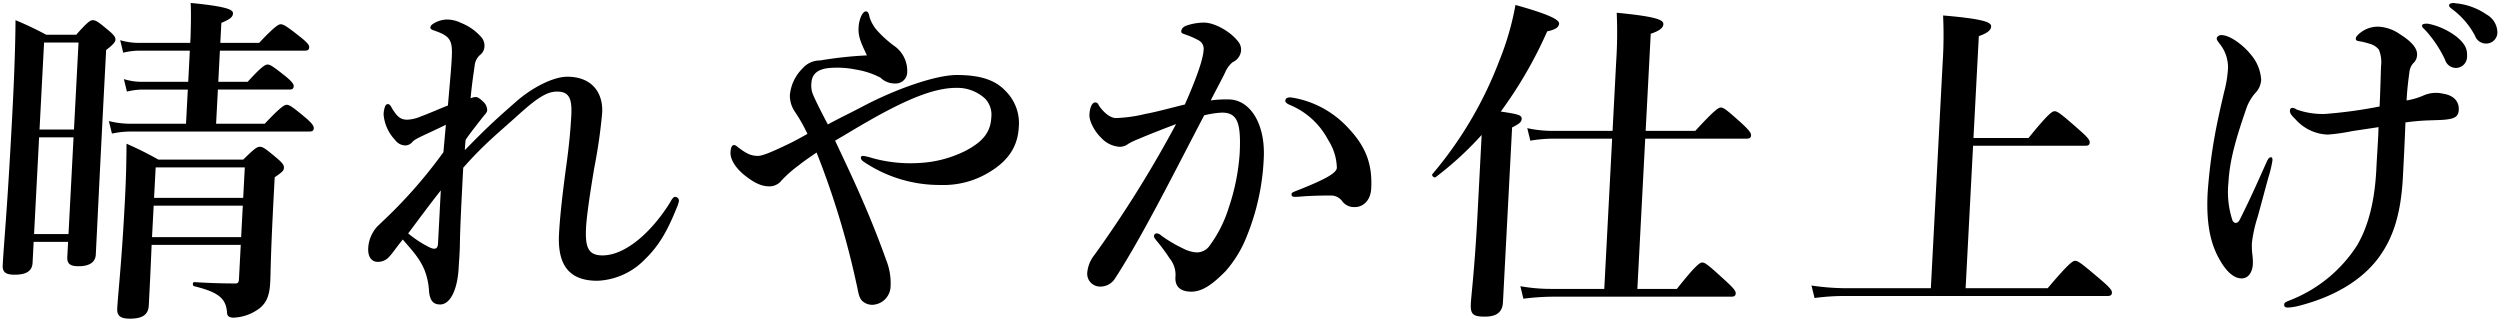 <svg xmlns="http://www.w3.org/2000/svg" width="467.163" height="60.053" viewBox="0 0 467.163 60.053"><path d="M10934.41-131.9c.147-2.846.811-8.284,1.416-19.856.221-4.237.285-6.643.32-10.941a64.466,64.466,0,0,1,5.963,2.973h15.837c2.062-2.024,2.587-2.4,3.092-2.4.629,0,1.114.38,3.232,2.149.963.824,1.32,1.266,1.293,1.771s-.228.758-1.73,1.771l-.17,3.224c-.649,12.4-.545,14.042-.674,16.5-.121,2.277-.635,3.667-1.954,4.744a8.678,8.678,0,0,1-4.887,1.771c-.759,0-1.185-.255-1.216-.886-.176-2.657-1.5-3.856-6.173-4.995-.311-.064-.276-.763.039-.763,2.895.191,5.665.255,7.684.255.5,0,.642-.191.677-.886l.332-6.324h-16.655c-.227,5.5-.382,8.476-.53,11.321-.092,1.771-1.264,2.465-3.472,2.465C10935.13-130,10934.332-130.444,10934.41-131.9Zm6.5-13.343h16.653l.31-5.883h-16.656Zm.382-7.337h16.654l.3-5.689h-16.656Zm246.054,19.795c.087-1.644.725-6.638,1.249-16.63l.778-14.925a61.654,61.654,0,0,1-8.613,7.9c-.264.191-.8-.314-.6-.569a72.455,72.455,0,0,0,12.457-21.058,52.9,52.9,0,0,0,3.076-10.559c5.659,1.58,8.19,2.654,8.146,3.476-.037.7-.689,1.138-2.221,1.455a79.39,79.39,0,0,1-8.671,14.986c3.443.508,3.939.7,3.9,1.391-.031.569-.425.888-1.786,1.582l-1.711,32.693c-.1,1.835-1.211,2.657-3.357,2.657S11187.242-130.758,11187.349-132.782Zm151.988.125c.021-.442.6-.569,1.176-.822a26.179,26.179,0,0,0,12.463-10.244c2.218-3.793,3.355-8.66,3.609-14.734.115-2.213.36-5.691.382-7.335-2.033.316-4.26.633-5.023.76a34.075,34.075,0,0,1-4.449.631,8.389,8.389,0,0,1-5.972-2.782c-.843-.822-1.139-1.2-1.112-1.707a.483.483,0,0,1,.469-.508,1.752,1.752,0,0,1,.8.319,14.333,14.333,0,0,0,5.319.819,86.446,86.446,0,0,0,10.167-1.391c.109-2.085.187-4.742.265-7.46a6.15,6.15,0,0,0-.4-3.162,3.207,3.207,0,0,0-1.646-1.074,13.582,13.582,0,0,0-2.055-.508c-.378-.064-.625-.128-.606-.5.015-.255.225-.635,1.012-1.2a5.3,5.3,0,0,1,3.2-1.013,7.677,7.677,0,0,1,4.09,1.452c1.711,1.075,3.22,2.4,3.146,3.8a2.16,2.16,0,0,1-.712,1.582,2.918,2.918,0,0,0-.724,1.707c-.3,2.149-.447,3.731-.525,5.247a13.014,13.014,0,0,0,3.205-.947,5.786,5.786,0,0,1,3.612-.316c1.688.253,3.027,1.2,2.934,3.035-.064,1.2-.714,1.582-2.175,1.774-.894.123-2.027.123-3.608.187a38.441,38.441,0,0,0-4.182.38c-.128,3.6-.337,7.588-.472,10.183-.391,7.46-2.062,11.7-4.51,15.048-2.987,4.048-7.948,7.21-14.727,8.981a10.748,10.748,0,0,1-2.229.378C11339.559-132.088,11339.312-132.213,11339.337-132.657Zm-265.6-.567c-.788-.633-.85-1.9-1.16-3.165a156.361,156.361,0,0,0-7.481-24.659c-1.18.819-2.158,1.455-3.274,2.34a23.865,23.865,0,0,0-3.243,2.846,2.891,2.891,0,0,1-2.267,1.138c-1.578,0-2.929-.7-4.686-2.09-1.937-1.58-2.675-3.16-2.616-4.3.05-.949.323-1.33.639-1.33.378,0,.612.316.979.571,1.461,1.075,2.259,1.452,3.521,1.452.821,0,2.5-.694,5.409-2.085.839-.38,2.266-1.141,3.828-2.024a29.821,29.821,0,0,0-2.367-4.175,5.35,5.35,0,0,1-.915-3.035,8,8,0,0,1,2.342-4.995,4.283,4.283,0,0,1,3.3-1.516,74,74,0,0,1,8.756-.949c-1.138-2.4-1.646-3.54-1.559-5.186.087-1.71.789-3.035,1.354-3.035.38,0,.553.314.7,1.075a6.975,6.975,0,0,0,1.385,2.465,21.65,21.65,0,0,0,3.129,2.846,5.681,5.681,0,0,1,2.524,4.87,2.152,2.152,0,0,1-2.323,2.213,3.751,3.751,0,0,1-2.658-1.074,14.861,14.861,0,0,0-4.588-1.518,17.132,17.132,0,0,0-5.415-.253c-2.1.316-2.848,1.391-2.917,2.721a4.415,4.415,0,0,0,.38,2.4c.336.763,1.077,2.343,2.684,5.377,2.464-1.33,4.6-2.34,6.744-3.479,6.161-3.224,13.486-5.755,17.334-5.755,4.039,0,7.091.76,9.181,3.037a8.427,8.427,0,0,1,2.424,6.7c-.184,3.538-1.9,6.2-5.29,8.282a16.374,16.374,0,0,1-9.345,2.529,25.312,25.312,0,0,1-13.795-3.982c-.8-.508-1.1-.7-1.075-1.2.011-.189.267-.253.519-.253a16.143,16.143,0,0,1,1.743.444,26.586,26.586,0,0,0,8.6.883,21.761,21.761,0,0,0,8.569-2.213c3.049-1.58,4.778-3.287,4.935-6.26a4.381,4.381,0,0,0-1.139-3.54,7.66,7.66,0,0,0-5.448-2.024c-4.165,0-9.453,2.215-16.8,6.449-1.891,1.075-3.716,2.213-5.8,3.415,1.136,2.4,2.272,4.808,3.4,7.274,2.662,5.819,4.67,10.877,6.155,15.05a11.626,11.626,0,0,1,.817,4.87,3.537,3.537,0,0,1-3.337,3.476A2.719,2.719,0,0,1,11073.735-133.223Zm-81.054-1.771a12.736,12.736,0,0,0-.857-4.111c-1.01-2.4-2.572-3.92-4.056-5.691-1.417,1.771-2.037,2.721-2.434,3.1a2.794,2.794,0,0,1-2.392,1.074c-.878-.064-1.725-.756-1.63-2.591a6.494,6.494,0,0,1,1.725-4.048c.332-.316.729-.7,1.328-1.266a89.532,89.532,0,0,0,11-12.585c.167-1.958.313-3.54.459-5.12-4.016,1.958-5.621,2.529-6.224,3.162a1.727,1.727,0,0,1-1.485.694,2.419,2.419,0,0,1-1.777-1.013,7.834,7.834,0,0,1-2.151-4.742,4.567,4.567,0,0,1,.269-1.518c.144-.314.278-.442.53-.442.377,0,.545.38.834.886.875,1.391,1.473,2.024,2.8,2.024a7.2,7.2,0,0,0,2.429-.569c1.864-.694,3.545-1.455,5.156-2.088.329-3.92.6-6.638.718-8.915.173-3.29-.291-4.048-3.205-5.061-.743-.253-.8-.38-.787-.631.019-.316.279-.508.67-.76a5.139,5.139,0,0,1,2.308-.694,5.973,5.973,0,0,1,2.742.631,9.792,9.792,0,0,1,3.894,2.784,2.433,2.433,0,0,1,.479,1.707,2.1,2.1,0,0,1-.839,1.516,3.056,3.056,0,0,0-.984,1.96c-.2,1.518-.474,3.037-.761,6.135a2.431,2.431,0,0,1,.958-.253c.253,0,.625.128,1.347.822a2.253,2.253,0,0,1,.8,1.58c-.024.444-.224.633-.761,1.266-1.421,1.835-2.3,2.909-3.255,4.3-.092.569-.136,1.391-.164,1.958,3.333-3.412,5.129-5.184,9.559-9.042,2.845-2.527,6.869-4.676,9.581-4.676,4.543,0,6.728,2.907,6.524,6.766a101.062,101.062,0,0,1-1.486,10.306c-1.01,6.008-1.437,9.423-1.525,11.066-.193,3.67.355,5.25,3.07,5.25,4.228,0,9.056-4.239,12.493-9.675.275-.444.633-1.266,1.077-1.266a.723.723,0,0,1,.716.758,4.988,4.988,0,0,1-.38,1.2c-1.81,4.492-3.336,7.146-6,9.739a13.08,13.08,0,0,1-8.854,3.984c-5.046,0-7.494-2.657-7.177-8.728.149-2.843.542-6.764,1.359-12.771.514-3.731.791-6.641.937-9.423.169-3.226-.462-4.428-2.67-4.428-1.767,0-3.522,1.013-7.033,4.173-3.976,3.606-6.537,5.566-10.494,10.056-.286,5.439-.585,11.194-.625,14.356-.026,1.707-.163,3.1-.225,4.3-.224,4.239-1.62,6.893-3.451,6.893C10993.633-132.657,10992.9-133.162,10992.682-134.995Zm-3.906-10.941a20.731,20.731,0,0,0,3.963,2.593c1.047.505,1.563.316,1.614-.7.2-3.731.354-6.766.521-9.926C10992.711-151.249,10990.538-148.274,10988.775-145.936Zm207.831,9.867a32.639,32.639,0,0,0,5.651.505h10.03l1.469-28.077h-11.167a26.323,26.323,0,0,0-4.12.378l-.572-2.34a22.088,22.088,0,0,0,4.643.508h11.294l.682-13.029a82.057,82.057,0,0,0,.094-9.042c8.035.76,8.756,1.457,8.719,2.151s-.819,1.266-2.361,1.771l-.949,18.149h9.273c3.546-3.856,4.328-4.364,4.772-4.364.564,0,1.171.508,4,3.037,1.2,1.138,1.676,1.707,1.651,2.149s-.221.633-.85.633h-18.929l-1.468,28.077h7.383c3.511-4.428,4.293-4.931,4.735-4.931.568,0,1.175.5,4.363,3.412,1.447,1.33,1.922,1.9,1.9,2.338s-.224.635-.853.635h-33.44a44.884,44.884,0,0,0-5.384.38Zm54.4-.128a44.455,44.455,0,0,0,6.658.505h15.648l2.2-42.052a78.682,78.682,0,0,0,.087-8.915c8.295.694,9.013,1.391,8.977,2.088s-.821,1.263-2.3,1.771l-1,19.034h10.288c3.638-4.492,4.422-5,4.863-5,.566,0,1.237.508,4.612,3.481,1.509,1.327,1.985,1.894,1.962,2.34s-.225.633-.854.633H11281.2l-1.393,26.62h15.333c3.9-4.614,4.684-5.122,5.128-5.122.566,0,1.233.508,4.8,3.542,1.631,1.391,2.1,1.962,2.081,2.4s-.22.633-.852.633h-48.644a42.149,42.149,0,0,0-6.077.378Zm-118.844-1.707a4.813,4.813,0,0,0-1.087-3.351,34.688,34.688,0,0,0-2.533-3.415c-.294-.38-.412-.569-.4-.76a.5.5,0,0,1,.533-.505,1.326,1.326,0,0,1,.8.38,25.448,25.448,0,0,0,4.163,2.465,6.373,6.373,0,0,0,2.361.7,2.892,2.892,0,0,0,2.457-1.138,23.926,23.926,0,0,0,3.657-7.21,40.017,40.017,0,0,0,2.038-10.053c.311-5.946-.481-7.715-3.317-7.715a17.527,17.527,0,0,0-3.309.505c-3.152,6.008-6.951,13.468-9.883,18.843-2.584,4.808-5.078,9.045-6.858,11.763a3.224,3.224,0,0,1-2.852,1.393,2.4,2.4,0,0,1-2.265-2.532,6.178,6.178,0,0,1,1.379-3.415,217.765,217.765,0,0,0,15.22-24.409c-2.513.947-4.958,1.9-7.022,2.782a13.31,13.31,0,0,0-1.875.886,2.6,2.6,0,0,1-1.672.569,5.1,5.1,0,0,1-3.443-1.707c-1.142-1.074-2.241-3.035-2.173-4.3.068-1.33.5-2.277,1.065-2.277.506,0,.551.316.784.7,1,1.389,2.153,2.213,3.1,2.213a26.62,26.62,0,0,0,5.467-.76c2.357-.442,4.79-1.138,7.41-1.769,2.36-5.311,3.417-8.6,3.5-10.119a1.793,1.793,0,0,0-.853-1.835,15.192,15.192,0,0,0-2.405-1.075c-.493-.189-.934-.25-.912-.631.03-.572.492-.949,1.134-1.138a10.207,10.207,0,0,1,3.119-.508c1.89,0,4.9,1.582,6.436,3.606a2.389,2.389,0,0,1,.476,1.771,2.671,2.671,0,0,1-1.561,2.021,5.057,5.057,0,0,0-1.425,1.96c-.636,1.33-1.615,3.1-2.67,5.186a21.212,21.212,0,0,1,3.292-.189c4.1,0,6.95,4.617,6.618,11a43.513,43.513,0,0,1-3.087,14.356,22.031,22.031,0,0,1-4.075,6.766c-2.331,2.34-4.237,3.8-6.381,3.8C11133.211-135.058,11131.99-135.88,11132.158-137.9Zm195.354-2.721c-1.741-2.843-2.814-6.513-2.477-12.963a99.806,99.806,0,0,1,1.993-13.976c.583-2.718.817-3.6,1.068-4.742a21.709,21.709,0,0,0,.738-4.489,6.977,6.977,0,0,0-1.646-4.681c-.295-.444-.474-.631-.459-.883.019-.38.477-.635.854-.635,1.641,0,4.127,1.9,5.487,3.606a7.911,7.911,0,0,1,1.962,4.742,3.8,3.8,0,0,1-1.145,2.529,9.05,9.05,0,0,0-1.519,2.529c-2,5.755-3.23,9.93-3.451,14.165a16.946,16.946,0,0,0,.763,7.085c.347.631.979.631,1.4-.253,2.115-4.239,3.264-6.893,4.976-10.688.285-.633.487-.886.8-.886.252,0,.3.253.286.572a19.845,19.845,0,0,1-.731,3.1c-.775,2.782-1.253,4.678-2.031,7.46a25.488,25.488,0,0,0-1.07,4.806,12.993,12.993,0,0,0,.073,2.213,10.548,10.548,0,0,1,.095,1.835c-.063,1.2-.646,2.654-2.1,2.654C11330.065-137.526,11328.732-138.6,11327.512-140.625Zm-414.5.572c.234-4.555.8-9.361,1.769-27.826.315-6.008.58-12.268.619-17.9a61.661,61.661,0,0,1,5.727,2.718h5.615c2.08-2.338,2.6-2.718,3.107-2.718.631,0,1.236.505,2.99,1.96.9.758,1.261,1.2,1.233,1.71-.022.442-.558,1.011-1.738,1.9l-.325,6.2c-.874,16.753-1.413,28.263-1.611,32.058-.073,1.391-1.186,2.149-3.205,2.149-1.578,0-2.184-.439-2.116-1.769l.147-2.782h-6.437l-.2,3.92c-.085,1.58-1.254,2.213-3.333,2.213C10913.6-138.221,10912.932-138.662,10913.007-140.053Zm5.853-5.757h6.435l.944-18.082h-6.436Zm1.021-19.54h6.436l.852-16.252h-6.439Zm243.483,13.47a2.648,2.648,0,0,0-2.086-1.138c-2.21,0-3.6.064-4.865.128-.7.061-1.459.125-1.9.125-.569,0-.687-.189-.673-.444s.017-.314.6-.567c5.666-2.213,7.813-3.415,7.866-4.428a10.028,10.028,0,0,0-1.623-5.186,14.227,14.227,0,0,0-6.918-6.449c-.617-.253-1.109-.505-1.088-.886.022-.442.346-.631.979-.631.126,0,.248.064.437.064a18.242,18.242,0,0,1,9.947,5.247c3.474,3.54,4.941,6.83,4.687,11.7-.132,2.532-1.755,3.417-2.83,3.481q-.142.009-.281.009A2.774,2.774,0,0,1,11163.364-151.88Zm-230.53-15.05a16.825,16.825,0,0,0,4.073.505h10.347l.335-6.388h-8.517a12.837,12.837,0,0,0-2.86.38l-.572-2.34a10.963,10.963,0,0,0,3.257.508h8.77l.3-5.819h-9.59a12.8,12.8,0,0,0-2.855.38l-.573-2.34a12.009,12.009,0,0,0,3.379.505h9.718l.059-1.138c.07-2.529.11-4.553.017-6.322,7.156.694,7.942,1.327,7.909,1.96-.037.694-.561,1.075-2.174,1.769l-.193,3.731h7.252c2.807-2.971,3.588-3.476,4.032-3.476.566,0,1.3.505,3.781,2.465,1.091.886,1.569,1.391,1.546,1.835s-.222.631-.854.631h-15.836l-.3,5.819h5.49c2.476-2.721,3.26-3.226,3.7-3.226.568,0,1.236.505,3.479,2.277.964.822,1.445,1.327,1.421,1.771s-.224.631-.854.631h-13.311l-.335,6.388h9.086c2.87-3.037,3.654-3.54,4.1-3.54.568,0,1.235.5,3.592,2.465,1.026.886,1.5,1.455,1.479,1.9s-.222.633-.855.633h-33.626a16.564,16.564,0,0,0-3.237.38Zm436.589-11.38a22.015,22.015,0,0,0-3.686-5.566c-.238-.255-.665-.569-.65-.824s.141-.314.334-.378a2.677,2.677,0,0,1,1.009,0,13.093,13.093,0,0,1,5.052,2.34c1.633,1.327,2.088,2.338,2.017,3.665a2.1,2.1,0,0,1-2.01,2.215A2.124,2.124,0,0,1,11369.423-178.31Zm5.6-4.492a14.819,14.819,0,0,0-4.159-4.931c-.243-.191-.73-.508-.716-.76a.407.407,0,0,1,.206-.38,1.693,1.693,0,0,1,1.017-.061,12.036,12.036,0,0,1,5.756,2.085,3.9,3.9,0,0,1,2.039,3.226,2.087,2.087,0,0,1-2.069,2.213A2.195,2.195,0,0,1,11375.019-182.8Z" transform="translate(-10912.502 189.553)" stroke="rgba(0,0,0,0)" stroke-miterlimit="10" stroke-width="1"/></svg>